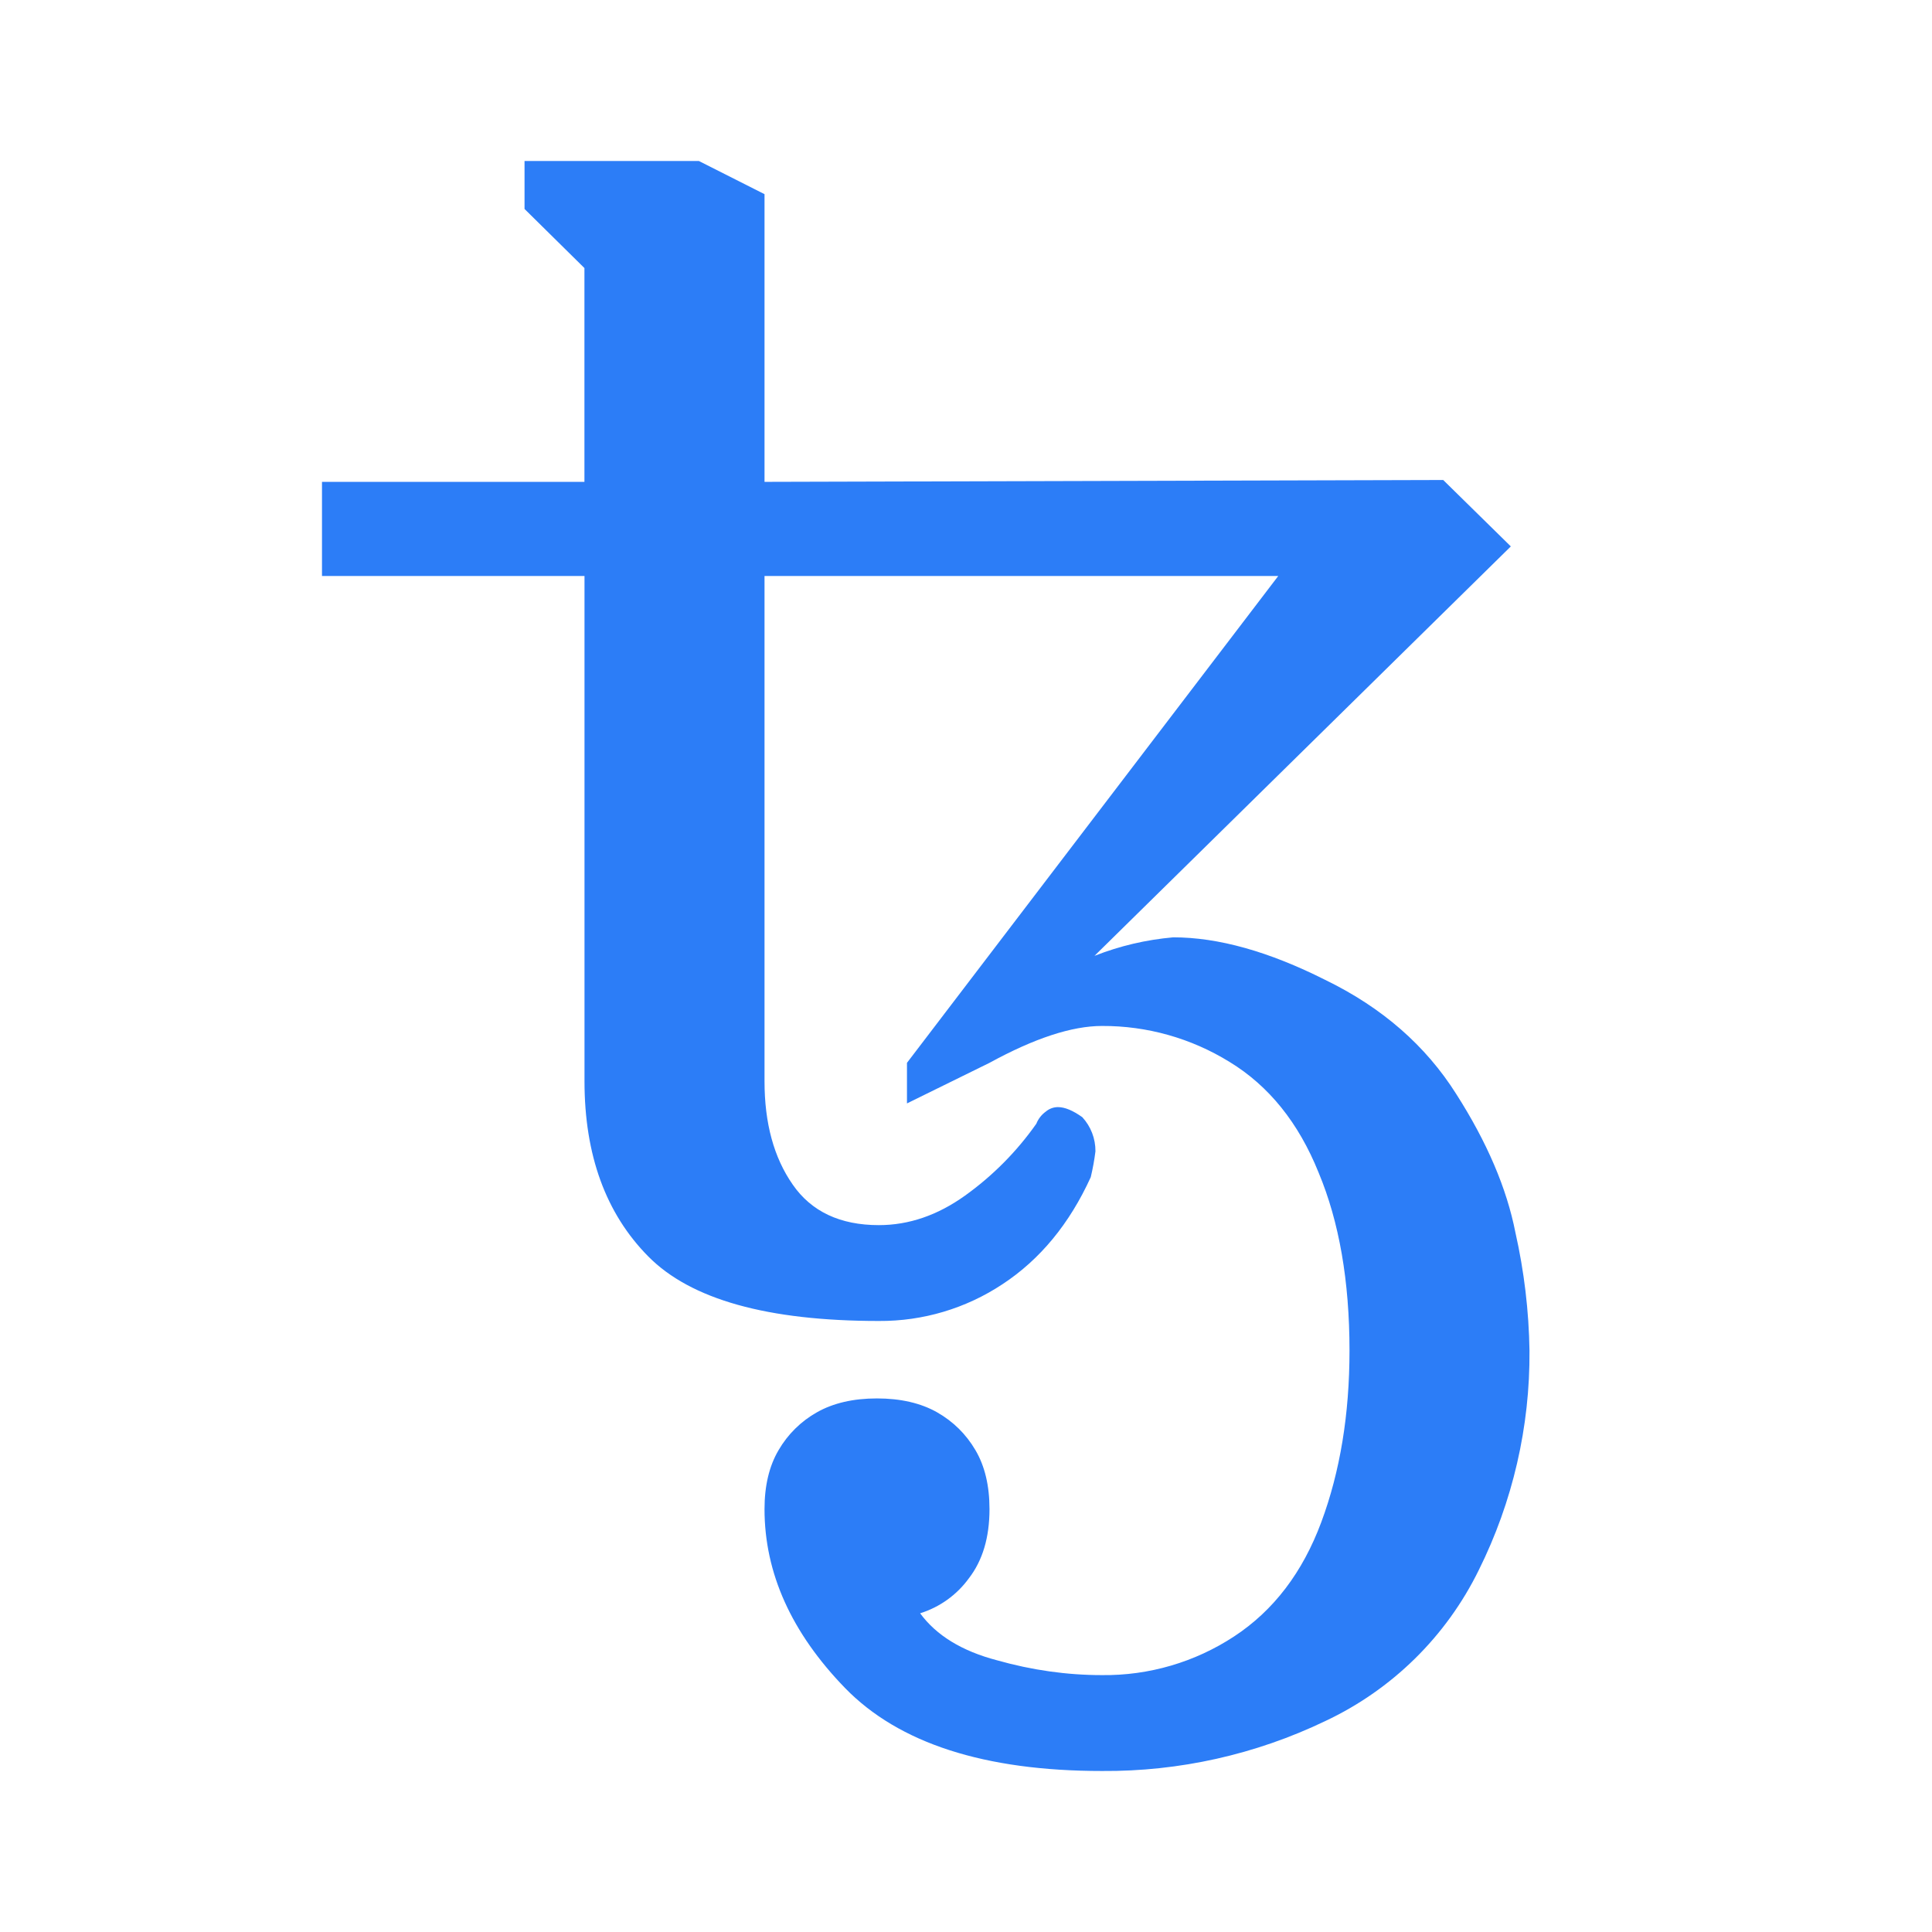 <svg width="56" height="56" viewBox="0 0 56 56" fill="none" xmlns="http://www.w3.org/2000/svg">
<g id="Logo / XTZ">
<path id="Vector" fill-rule="evenodd" clip-rule="evenodd" d="M31.943 51.333C28.536 51.333 26.054 50.53 24.495 48.929C22.939 47.324 22.16 45.595 22.16 43.742C22.16 43.066 22.295 42.494 22.568 42.032C22.834 41.574 23.218 41.195 23.681 40.935C24.152 40.669 24.731 40.534 25.419 40.534C26.107 40.534 26.688 40.669 27.16 40.935C27.631 41.204 28 41.568 28.273 42.032C28.546 42.494 28.681 43.066 28.681 43.742C28.681 44.561 28.483 45.229 28.084 45.747C27.734 46.229 27.238 46.585 26.67 46.762C27.141 47.403 27.883 47.858 28.898 48.124C29.913 48.411 30.928 48.554 31.941 48.554C33.302 48.57 34.637 48.179 35.774 47.431C36.915 46.682 37.758 45.576 38.299 44.118C38.843 42.655 39.116 40.998 39.116 39.146C39.116 37.132 38.817 35.413 38.22 33.987C37.639 32.543 36.778 31.474 35.637 30.779C34.526 30.093 33.246 29.732 31.941 29.738C31.073 29.738 29.985 30.093 28.681 30.807L26.289 31.983V30.807L37.051 16.695H22.16V31.341C22.16 32.554 22.43 33.551 22.976 34.334C23.517 35.118 24.353 35.511 25.473 35.511C26.343 35.511 27.176 35.226 27.974 34.654C28.774 34.081 29.473 33.376 30.039 32.571C30.095 32.43 30.19 32.309 30.312 32.221C30.41 32.137 30.535 32.091 30.664 32.09C30.865 32.09 31.098 32.188 31.371 32.382C31.619 32.651 31.755 33.005 31.752 33.371C31.721 33.623 31.675 33.873 31.616 34.12C31 35.473 30.146 36.507 29.061 37.221C27.999 37.926 26.75 38.298 25.475 38.289C22.25 38.289 20.022 37.666 18.79 36.418C17.558 35.172 16.942 33.478 16.942 31.341V16.695H9.333V13.967H16.94V7.77L15.204 6.057V4.667H20.258L22.16 5.628V13.967L41.832 13.913L43.792 15.838L31.724 27.706C32.455 27.418 33.223 27.238 34.006 27.169C35.312 27.169 36.778 27.58 38.409 28.401C40.058 29.201 41.325 30.307 42.212 31.714C43.101 33.105 43.673 34.442 43.925 35.725C44.178 36.848 44.315 37.995 44.333 39.146C44.35 41.352 43.847 43.531 42.865 45.506C41.922 47.432 40.35 48.977 38.409 49.888C36.392 50.856 34.18 51.35 31.943 51.333Z" fill="#2C7DF7"/>
</g>
</svg>
